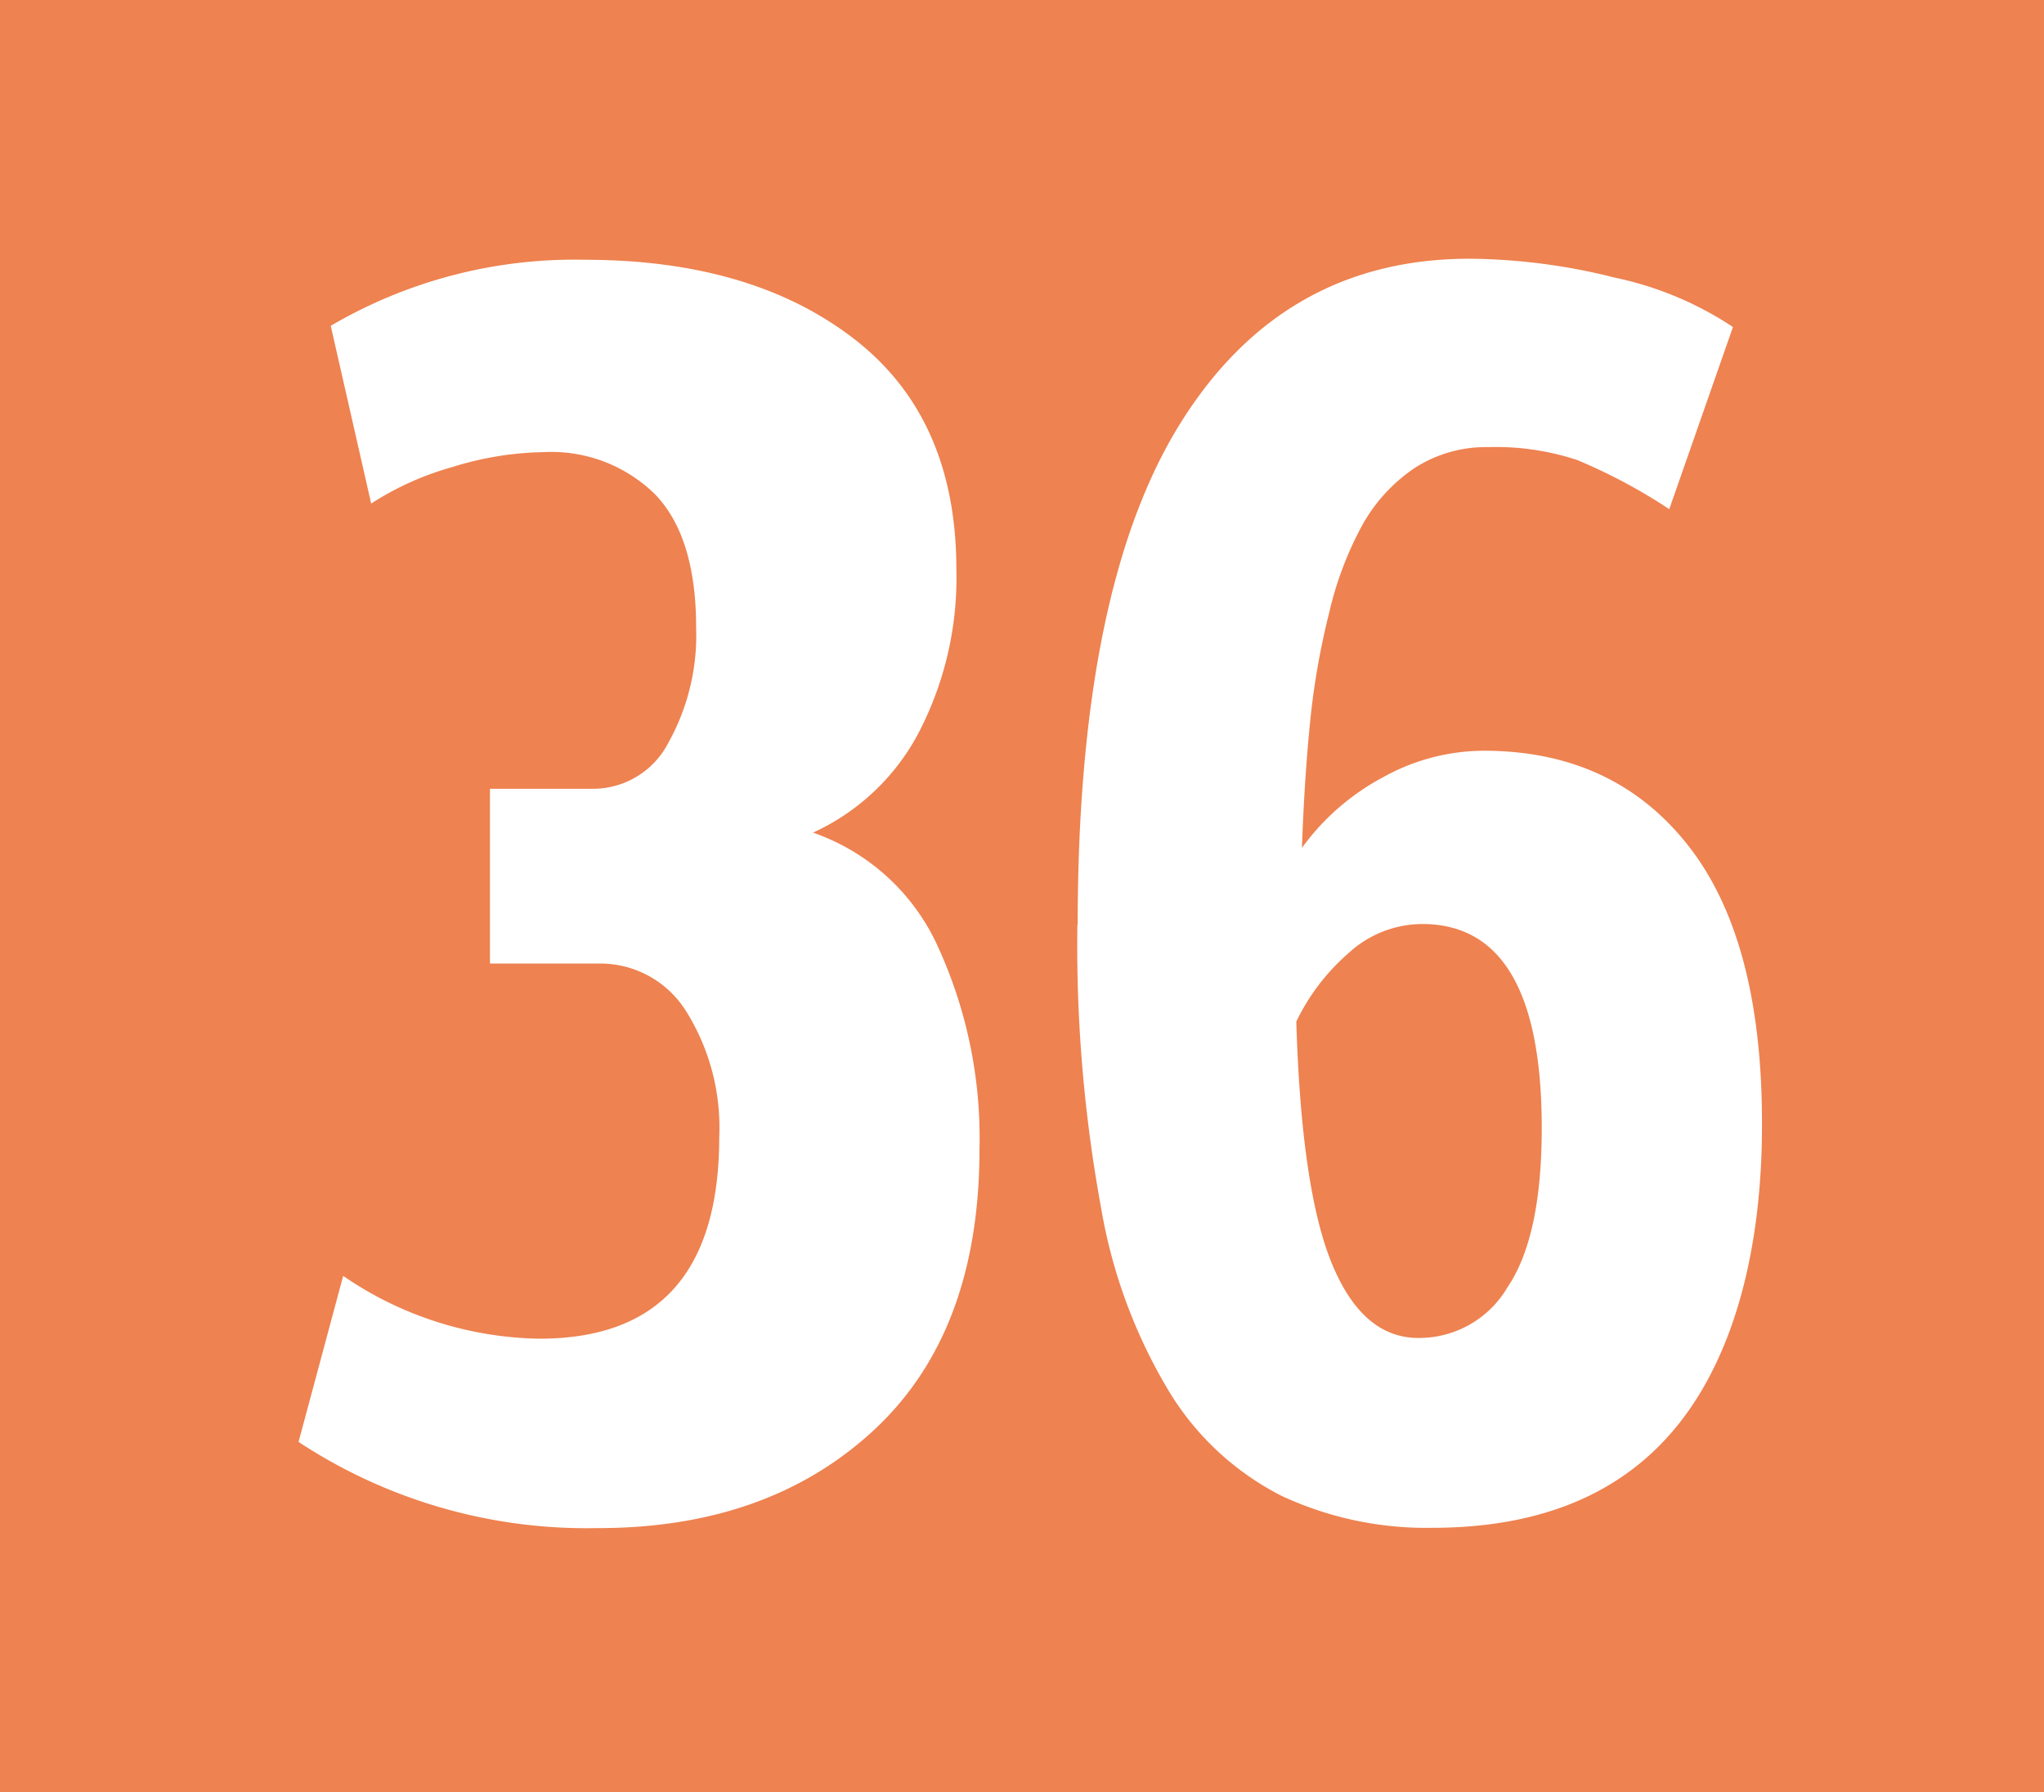 <svg id="Calque_1" data-name="Calque 1" xmlns="http://www.w3.org/2000/svg" viewBox="0 0 138 121"><defs><style>.cls-1{fill:#ee8250;}.cls-2{fill:#fff;}</style></defs><rect class="cls-1" width="138" height="121"/><path class="cls-2" d="M156.17,97.31l3-11.16a24,24,0,0,0,13.25,4.24q12.15,0,12.14-13.65a14.78,14.78,0,0,0-2.2-8.4,6.84,6.84,0,0,0-6-3.28h-7.28V53.26H176a5.72,5.72,0,0,0,5.13-3.12A14.9,14.9,0,0,0,183,42.39c0-4.08-.92-7.08-2.76-9a10,10,0,0,0-7.58-2.86,21.63,21.63,0,0,0-6.1,1A20,20,0,0,0,161.06,34l-2.73-12a32.51,32.51,0,0,1,17.14-4.46q11.28,0,18.19,5.34t6.91,15.57A22.67,22.67,0,0,1,198,49.52a15.2,15.2,0,0,1-7.11,6.7A14.46,14.46,0,0,1,199.36,64a31,31,0,0,1,2.77,13.59q0,12.38-7.16,19t-18.7,6.59a35.35,35.35,0,0,1-20.1-5.81Z" transform="translate(-136)"/><path class="cls-2" d="M208.76,62.45q0-22.73,6.92-33.85T235.2,17.47A41.05,41.05,0,0,1,245,18.74a22.94,22.94,0,0,1,8,3.34l-4.3,12.3a37.18,37.18,0,0,0-6.22-3.32,17.51,17.51,0,0,0-6-.87,8.86,8.86,0,0,0-5,1.43A11.26,11.26,0,0,0,228,35.41a23.35,23.35,0,0,0-2.27,6,50.84,50.84,0,0,0-1.28,7.35c-.25,2.51-.44,5.34-.55,8.49a16.1,16.1,0,0,1,5.46-4.76,14.07,14.07,0,0,1,6.8-1.8q8.77,0,13.8,6.38t5,18.9c0,8.35-1.86,15.41-5.58,20.12s-9.28,7.07-16.68,7.07A23.1,23.1,0,0,1,222.52,101a18.93,18.93,0,0,1-7.44-6.8,35.55,35.55,0,0,1-4.74-12.64,98.16,98.16,0,0,1-1.6-19.15ZM223.52,69q.34,11.33,2.41,16.34t5.84,5a6.91,6.91,0,0,0,6-3.41c1.55-2.28,2.32-5.86,2.32-10.77q0-13.77-8.08-13.77a7.39,7.39,0,0,0-5,2A14.32,14.32,0,0,0,223.51,69Z" transform="translate(-136)"/></svg>